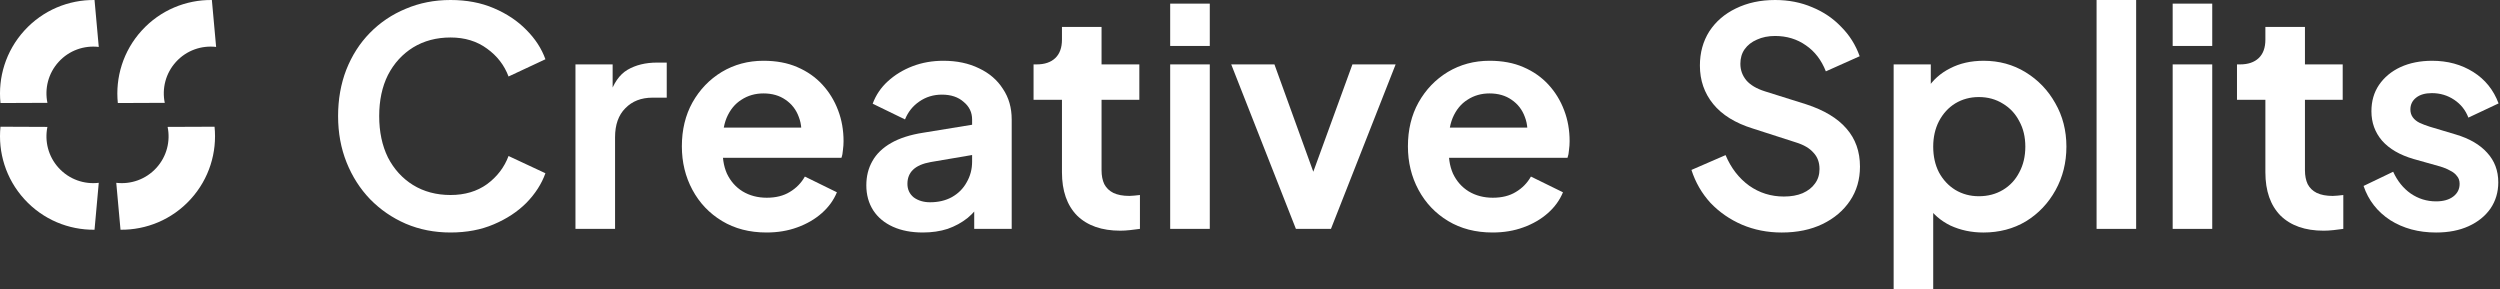 <svg width="432" height="50" viewBox="0 0 432 50" fill="none" xmlns="http://www.w3.org/2000/svg">
<rect x="0" y="0" width="432" height="50" fill="#333333" stroke="none"/>
<path d="M77.85 40.175C75.064 40.175 72.488 39.67 70.12 38.66C67.788 37.65 65.733 36.24 63.958 34.429C62.217 32.617 60.859 30.493 59.884 28.055C58.909 25.617 58.422 22.952 58.422 20.062C58.422 17.171 58.892 14.506 59.832 12.068C60.807 9.595 62.165 7.471 63.906 5.695C65.681 3.883 67.753 2.49 70.12 1.515C72.488 0.505 75.064 0 77.85 0C80.635 0 83.124 0.47 85.318 1.411C87.546 2.351 89.426 3.605 90.958 5.172C92.49 6.705 93.587 8.394 94.249 10.24L87.877 13.218C87.146 11.267 85.91 9.665 84.169 8.411C82.428 7.123 80.322 6.478 77.85 6.478C75.412 6.478 73.254 7.053 71.374 8.202C69.528 9.352 68.084 10.936 67.039 12.956C66.029 14.976 65.525 17.345 65.525 20.062C65.525 22.778 66.029 25.164 67.039 27.219C68.084 29.239 69.528 30.824 71.374 31.973C73.254 33.123 75.412 33.697 77.85 33.697C80.322 33.697 82.428 33.07 84.169 31.816C85.91 30.528 87.146 28.908 87.877 26.958L94.249 29.936C93.587 31.782 92.49 33.488 90.958 35.056C89.426 36.588 87.546 37.825 85.318 38.765C83.124 39.705 80.635 40.175 77.85 40.175Z" fill="white"/>
<path d="M99.44 39.548V11.128H105.864V17.449L105.342 16.509C106.003 14.384 107.031 12.904 108.423 12.068C109.851 11.232 111.557 10.815 113.541 10.815H115.212V16.875H112.758C110.808 16.875 109.241 17.484 108.058 18.703C106.874 19.887 106.282 21.559 106.282 23.719V39.548H99.44Z" fill="white"/>
<path d="M132.448 40.175C129.523 40.175 126.964 39.514 124.771 38.19C122.577 36.867 120.871 35.073 119.653 32.809C118.434 30.545 117.825 28.038 117.825 25.286C117.825 22.43 118.434 19.905 119.653 17.711C120.906 15.482 122.595 13.723 124.719 12.434C126.877 11.145 129.28 10.501 131.926 10.501C134.154 10.501 136.104 10.867 137.775 11.598C139.481 12.329 140.926 13.34 142.11 14.628C143.294 15.917 144.199 17.397 144.826 19.069C145.452 20.706 145.766 22.482 145.766 24.398C145.766 24.885 145.731 25.39 145.661 25.913C145.626 26.435 145.539 26.888 145.4 27.271H123.465V22.047H141.535L138.297 24.502C138.611 22.9 138.524 21.472 138.036 20.218C137.584 18.965 136.818 17.972 135.738 17.24C134.694 16.509 133.423 16.143 131.926 16.143C130.498 16.143 129.228 16.509 128.113 17.24C126.999 17.937 126.146 18.982 125.554 20.375C124.997 21.733 124.788 23.388 124.928 25.338C124.788 27.08 125.015 28.63 125.607 29.988C126.233 31.311 127.139 32.339 128.322 33.07C129.541 33.802 130.934 34.167 132.5 34.167C134.067 34.167 135.39 33.837 136.469 33.175C137.584 32.513 138.454 31.625 139.081 30.51L144.617 33.227C144.06 34.585 143.189 35.787 142.005 36.832C140.822 37.877 139.411 38.695 137.775 39.287C136.174 39.879 134.398 40.175 132.448 40.175Z" fill="white"/>
<path d="M159.467 40.175C157.482 40.175 155.759 39.845 154.297 39.183C152.834 38.521 151.703 37.581 150.902 36.362C150.101 35.108 149.701 33.662 149.701 32.025C149.701 30.458 150.049 29.065 150.745 27.846C151.442 26.592 152.521 25.547 153.983 24.711C155.446 23.875 157.291 23.283 159.519 22.935L168.815 21.42V26.644L160.825 28.003C159.467 28.247 158.457 28.682 157.796 29.309C157.134 29.936 156.803 30.754 156.803 31.764C156.803 32.739 157.169 33.523 157.9 34.115C158.666 34.672 159.606 34.951 160.72 34.951C162.148 34.951 163.401 34.655 164.481 34.063C165.595 33.436 166.448 32.583 167.04 31.503C167.666 30.423 167.98 29.239 167.98 27.95V20.636C167.98 19.417 167.492 18.407 166.517 17.606C165.577 16.77 164.324 16.352 162.757 16.352C161.295 16.352 159.989 16.753 158.84 17.554C157.726 18.32 156.908 19.348 156.386 20.636L150.798 17.92C151.355 16.422 152.225 15.133 153.409 14.054C154.627 12.939 156.055 12.068 157.691 11.441C159.328 10.815 161.103 10.501 163.018 10.501C165.351 10.501 167.405 10.936 169.181 11.807C170.957 12.643 172.332 13.827 173.307 15.36C174.316 16.857 174.821 18.616 174.821 20.636V39.548H168.345V34.69L169.808 34.585C169.076 35.804 168.206 36.832 167.196 37.668C166.187 38.469 165.038 39.096 163.749 39.548C162.461 39.967 161.034 40.175 159.467 40.175Z" fill="white"/>
<path d="M193.586 39.862C190.383 39.862 187.894 38.991 186.118 37.25C184.377 35.474 183.507 32.983 183.507 29.779V17.24H178.598V11.128H179.12C180.513 11.128 181.592 10.762 182.358 10.031C183.124 9.299 183.507 8.237 183.507 6.844V4.65H190.348V11.128H196.877V17.24H190.348V29.413C190.348 30.354 190.505 31.155 190.819 31.816C191.167 32.478 191.689 32.983 192.385 33.331C193.116 33.68 194.039 33.854 195.153 33.854C195.397 33.854 195.675 33.837 195.989 33.802C196.337 33.767 196.668 33.732 196.981 33.697V39.548C196.494 39.618 195.937 39.688 195.31 39.758C194.683 39.827 194.109 39.862 193.586 39.862Z" fill="white"/>
<path d="M202.208 39.548V11.128H209.05V39.548H202.208ZM202.208 7.941V0.627H209.05V7.941H202.208Z" fill="white"/>
<path d="M223.931 39.548L212.755 11.128H220.223L228.318 33.488H225.55L233.698 11.128H241.166L229.99 39.548H223.931Z" fill="white"/>
<path d="M257.911 40.175C254.987 40.175 252.428 39.514 250.234 38.19C248.041 36.867 246.335 35.073 245.116 32.809C243.898 30.545 243.288 28.038 243.288 25.286C243.288 22.43 243.898 19.905 245.116 17.711C246.37 15.482 248.058 13.723 250.182 12.434C252.341 11.145 254.743 10.501 257.389 10.501C259.617 10.501 261.567 10.867 263.238 11.598C264.944 12.329 266.389 13.34 267.573 14.628C268.757 15.917 269.662 17.397 270.289 19.069C270.916 20.706 271.229 22.482 271.229 24.398C271.229 24.885 271.194 25.39 271.124 25.913C271.09 26.435 271.003 26.888 270.863 27.271H248.929V22.047H266.999L263.761 24.502C264.074 22.9 263.987 21.472 263.5 20.218C263.047 18.965 262.281 17.972 261.202 17.24C260.157 16.509 258.886 16.143 257.389 16.143C255.962 16.143 254.691 16.509 253.577 17.24C252.463 17.937 251.61 18.982 251.018 20.375C250.461 21.733 250.252 23.388 250.391 25.338C250.252 27.08 250.478 28.63 251.07 29.988C251.697 31.311 252.602 32.339 253.786 33.07C255.004 33.802 256.397 34.167 257.964 34.167C259.53 34.167 260.853 33.837 261.933 33.175C263.047 32.513 263.917 31.625 264.544 30.51L270.08 33.227C269.523 34.585 268.652 35.787 267.469 36.832C266.285 37.877 264.875 38.695 263.238 39.287C261.637 39.879 259.861 40.175 257.911 40.175Z" fill="white"/>
<path d="M307.887 40.178C305.416 40.178 303.12 39.725 300.997 38.819C298.91 37.914 297.1 36.66 295.569 35.057C294.073 33.42 292.977 31.522 292.281 29.363L298.179 26.802C299.118 29.032 300.475 30.791 302.25 32.079C304.024 33.333 306.025 33.96 308.252 33.96C309.505 33.96 310.583 33.769 311.488 33.386C312.427 32.968 313.141 32.41 313.628 31.714C314.15 31.017 314.411 30.181 314.411 29.206C314.411 28.056 314.063 27.116 313.367 26.384C312.706 25.618 311.697 25.026 310.34 24.608L302.876 22.205C299.849 21.264 297.57 19.854 296.039 17.973C294.508 16.092 293.743 13.88 293.743 11.338C293.743 9.108 294.282 7.14 295.361 5.434C296.474 3.727 298.005 2.403 299.953 1.463C301.937 0.488 304.198 0 306.738 0C309.07 0 311.209 0.418 313.158 1.254C315.106 2.055 316.777 3.187 318.168 4.65C319.595 6.078 320.656 7.767 321.352 9.718L315.507 12.33C314.741 10.38 313.593 8.882 312.062 7.837C310.531 6.757 308.756 6.217 306.738 6.217C305.555 6.217 304.512 6.426 303.607 6.844C302.702 7.227 301.989 7.785 301.467 8.516C300.98 9.213 300.736 10.049 300.736 11.024C300.736 12.104 301.084 13.062 301.78 13.898C302.476 14.699 303.537 15.326 304.964 15.778L312.114 18.025C315.211 19.035 317.525 20.428 319.056 22.205C320.621 23.981 321.404 26.175 321.404 28.788C321.404 31.017 320.83 32.985 319.682 34.692C318.534 36.398 316.951 37.739 314.933 38.715C312.914 39.69 310.566 40.178 307.887 40.178Z" fill="white"/>
<path d="M327.222 50V11.129H333.641V16.771L333.015 15.361C333.989 13.828 335.311 12.644 336.982 11.808C338.652 10.937 340.583 10.502 342.775 10.502C345.454 10.502 347.872 11.163 350.029 12.487C352.187 13.81 353.892 15.587 355.144 17.816C356.432 20.045 357.075 22.553 357.075 25.34C357.075 28.091 356.449 30.599 355.196 32.863C353.944 35.127 352.239 36.921 350.082 38.245C347.924 39.533 345.471 40.178 342.723 40.178C340.67 40.178 338.773 39.777 337.034 38.976C335.329 38.14 333.972 36.956 332.963 35.423L334.059 34.065V50H327.222ZM341.94 33.908C343.505 33.908 344.897 33.542 346.115 32.811C347.333 32.079 348.272 31.069 348.933 29.781C349.629 28.492 349.977 27.012 349.977 25.34C349.977 23.668 349.629 22.205 348.933 20.951C348.272 19.662 347.333 18.652 346.115 17.921C344.897 17.154 343.505 16.771 341.94 16.771C340.444 16.771 339.087 17.137 337.869 17.868C336.686 18.6 335.746 19.627 335.05 20.951C334.389 22.24 334.059 23.703 334.059 25.34C334.059 27.012 334.389 28.492 335.05 29.781C335.746 31.069 336.686 32.079 337.869 32.811C339.087 33.542 340.444 33.908 341.94 33.908Z" fill="white"/>
<path d="M362.288 39.551V0H369.125V39.551H362.288Z" fill="white"/>
<path d="M375.438 39.551V11.129H382.275V39.551H375.438ZM375.438 7.941V0.627H382.275V7.941H375.438Z" fill="white"/>
<path d="M401.531 39.864C398.33 39.864 395.842 38.993 394.068 37.252C392.328 35.475 391.458 32.985 391.458 29.781V17.241H386.552V11.129H387.074C388.466 11.129 389.545 10.763 390.31 10.031C391.076 9.3 391.458 8.238 391.458 6.844V4.65H398.295V11.129H404.819V17.241H398.295V29.415C398.295 30.355 398.452 31.156 398.765 31.818C399.113 32.48 399.635 32.985 400.331 33.333C401.062 33.682 401.984 33.856 403.097 33.856C403.341 33.856 403.619 33.838 403.932 33.804C404.28 33.769 404.611 33.734 404.924 33.699V39.551C404.437 39.62 403.88 39.69 403.254 39.76C402.627 39.829 402.053 39.864 401.531 39.864Z" fill="white"/>
<path d="M420.951 40.178C417.924 40.178 415.28 39.464 413.018 38.035C410.791 36.573 409.26 34.605 408.425 32.132L413.54 29.676C414.271 31.278 415.28 32.532 416.567 33.438C417.889 34.343 419.351 34.796 420.951 34.796C422.204 34.796 423.195 34.518 423.926 33.96C424.657 33.403 425.022 32.672 425.022 31.766C425.022 31.209 424.866 30.756 424.552 30.407C424.274 30.024 423.874 29.711 423.352 29.467C422.865 29.188 422.326 28.962 421.734 28.788L417.089 27.482C414.688 26.785 412.862 25.723 411.609 24.295C410.391 22.867 409.782 21.177 409.782 19.227C409.782 17.485 410.217 15.97 411.087 14.681C411.992 13.358 413.227 12.33 414.793 11.599C416.393 10.867 418.22 10.502 420.273 10.502C422.952 10.502 425.318 11.146 427.371 12.435C429.424 13.723 430.885 15.535 431.755 17.868L426.536 20.324C426.049 19.035 425.231 18.008 424.083 17.241C422.935 16.475 421.647 16.092 420.221 16.092C419.072 16.092 418.168 16.353 417.507 16.876C416.845 17.398 416.515 18.077 416.515 18.913C416.515 19.436 416.654 19.889 416.932 20.272C417.211 20.655 417.594 20.968 418.081 21.212C418.603 21.456 419.194 21.682 419.855 21.891L424.396 23.25C426.727 23.946 428.519 24.991 429.772 26.384C431.059 27.778 431.703 29.485 431.703 31.505C431.703 33.211 431.25 34.727 430.346 36.05C429.441 37.339 428.189 38.349 426.588 39.081C424.987 39.812 423.109 40.178 420.951 40.178Z" fill="white"/>
<path d="M36.611 0.001L37.345 8.11C34.841 7.813 32.235 8.689 30.408 10.696C28.6 12.683 27.968 15.326 28.471 17.77L20.361 17.804C19.912 13.395 21.268 8.821 24.485 5.285C27.715 1.735 32.163 -0.045 36.611 0.001Z" fill="white"/>
<path d="M16.334 0.001L17.067 8.11C14.563 7.813 11.957 8.689 10.131 10.696C8.323 12.683 7.691 15.326 8.194 17.77L0.084 17.804C-0.365 13.395 0.991 8.821 4.208 5.285C7.437 1.736 11.885 -0.045 16.334 0.001Z" fill="white"/>
<path d="M16.334 39.699L17.067 31.59C14.563 31.887 11.957 31.011 10.131 29.004C8.323 27.017 7.691 24.374 8.194 21.93L0.084 21.896C-0.365 26.305 0.991 30.879 4.208 34.415C7.437 37.964 11.885 39.745 16.334 39.699Z" fill="white"/>
<path d="M20.823 39.699L20.09 31.59C22.594 31.887 25.2 31.011 27.026 29.004C28.835 27.017 29.467 24.374 28.964 21.929L37.074 21.896C37.523 26.305 36.167 30.879 32.95 34.415C29.72 37.964 25.272 39.745 20.823 39.699Z" fill="white"/>
</svg>
